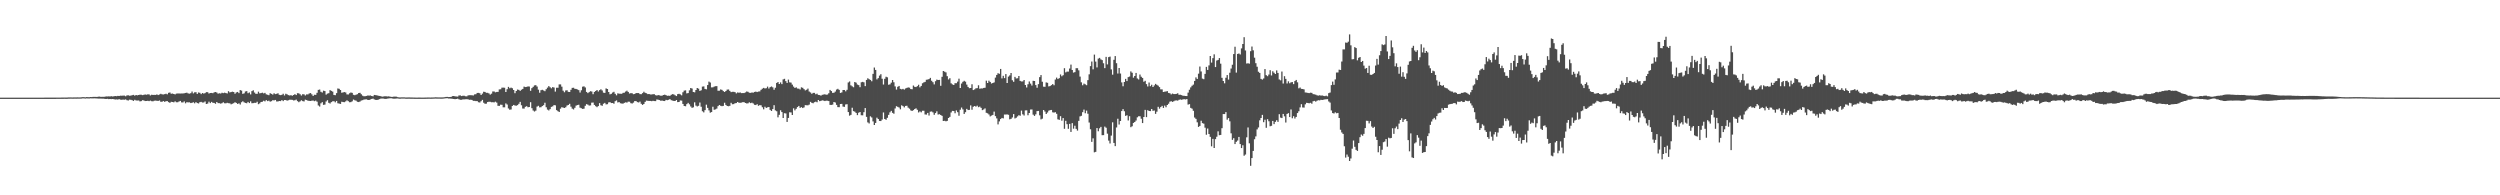 <?xml version="1.0" encoding="UTF-8"?>
<svg xmlns="http://www.w3.org/2000/svg" width="1920" height="150">
  <path d="M0 74.993h1v1.000H0zM1 74.991h1v1.000H1zM2 74.991h1v1.000H2zM3 74.991h1v1.000H3zM4 74.991h1v1.000H4zM5 74.989h1v1.000H5zM6 74.986h1v1.000H6zM7 74.986h1v1.000H7zM8 74.986h1v1.000H8zM9 74.986h1v1.000H9zM10 74.984h1v1.000H10zM11 74.986h1v1.000H11zM12 74.986h1v1.000H12zM13 74.984h1v1.000H13zM14 74.989h1v1.000H14zM15 74.986h1v1.000H15zM16 74.984h1v1.000H16zM17 74.989h1v1.000H17zM18 74.986h1v1.000H18zM19 74.984h1v1.000H19zM20 74.986h1v1.000H20zM21 74.984h1v1.000H21zM22 74.986h1v1.000H22zM23 74.986h1v1.000H23zM24 74.986h1v1.000H24zM25 74.989h1v1.000H25zM26 74.986h1v1.000H26zM27 74.986h1v1.000H27zM28 74.989h1v1.000H28zM29 74.989h1v1.000H29zM30 74.989h1v1.000H30zM31 74.986h1v1.000H31zM32 74.986h1v1.000H32zM33 74.984h1v1.000H33zM34 74.982h1v1.000H34zM35 74.977h1v1.000H35zM36 74.982h1v1.000H36zM37 74.963h1v1.000H37zM38 74.979h1v1.000H38zM39 74.966h1v1.000H39zM40 74.961h1v1.000H40zM41 74.968h1v1.000H41zM42 74.961h1v1.000H42zM43 74.943h1v1.000H43zM44 74.943h1v1.000H44zM45 74.943h1v1.000H45zM46 74.936h1v1.000H46zM47 74.929h1v1.000H47zM48 74.911h1v1.000H48zM49 74.895h1v1.000H49zM50 74.906h1v1.000H50zM51 74.908h1v1.000H51zM52 74.826h1v1.000H52zM53 74.810h1v1.000H53zM54 74.799h1v1.000H54zM55 74.840h1v1.000H55zM56 74.810h1v1.000H56zM57 74.783h1v1.000H57zM58 74.808h1v1.000H58zM59 74.760h1v1.000H59zM60 74.792h1v1.000H60zM61 74.794h1v1.000H61zM62 74.709h1v1.000H62zM63 74.586h1v1.000H63zM64 74.586h1v1.000H64zM65 74.739h1v1.000H65zM66 74.549h1v1.000H66zM67 74.604h1v1.000H67zM68 74.664h1v1.000H68zM69 74.508h1v1.000H69zM70 74.551h1v1.000H70zM71 74.407h1v1.149H71zM72 74.407h1v1.128H72zM73 74.396h1v1.181H73zM74 74.458h1v1.176H74zM75 74.222h1v1.495H75zM76 74.176h1v1.543H76zM77 74.393h1v1.341H77zM78 74.361h1v1.394H78zM79 74.368h1v1.401H79zM80 74.268h1v1.680H80zM81 74.016h1v1.991H81zM82 74.071h1v1.799H82zM83 73.965h1v2.186H83zM84 74.094h1v1.952H84zM85 73.858h1v2.277H85zM86 74.062h1v1.978H86zM87 73.924h1v2.266H87zM88 73.705h1v2.721H88zM89 73.856h1v2.493H89zM90 73.631h1v2.840H90zM91 73.753h1v2.406H91zM92 73.496h1v3.062H92zM93 73.499h1v3.133H93zM94 73.402h1v3.078H94zM95 73.439h1v3.149H95zM96 73.917h1v2.417H96zM97 73.260h1v3.687H97zM98 73.171h1v4.047H98zM99 73.508h1v3.046H99zM100 73.398h1v3.248H100zM101 73.114h1v3.847H101zM102 72.849h1v4.658H102zM103 73.453h1v3.177H103zM104 72.970h1v4.182H104zM105 73.199h1v4.026H105zM106 72.965h1v4.186H106zM107 72.695h1v5.177H107zM108 72.741h1v4.930H108zM109 73.075h1v3.884H109zM110 72.791h1v4.342H110zM111 72.537h1v5.067H111zM112 72.732h1v4.845H112zM113 72.437h1v4.960H113zM114 72.475h1v5.196H114zM115 73.293h1v3.962H115zM116 72.736h1v4.964H116zM117 72.901h1v4.907H117zM118 72.874h1v4.468H118zM119 72.922h1v4.342H119zM120 72.510h1v4.907H120zM121 73.013h1v4.514H121zM122 72.569h1v4.568H122zM123 72.050h1v6.107H123zM124 72.434h1v5.701H124zM125 72.567h1v5.067H125zM126 72.313h1v5.912H126zM127 71.963h1v5.745H127zM128 72.427h1v5.230H128zM129 71.258h1v7.187H129zM130 71.006h1v7.993H130zM131 71.997h1v6.161H131zM132 71.830h1v6.521H132zM133 72.180h1v6.386H133zM134 72.521h1v5.283H134zM135 71.862h1v6.667H135zM136 71.757h1v6.798H136zM137 71.786h1v6.216H137zM138 71.816h1v5.690H138zM139 71.757h1v6.871H139zM140 71.766h1v6.933H140zM141 71.626h1v6.264H141zM142 71.365h1v8.002H142zM143 71.148h1v7.324H143zM144 71.736h1v6.928H144zM145 71.912h1v6.672H145zM146 71.594h1v7.571H146zM147 70.276h1v8.663H147zM148 71.722h1v6.823H148zM149 70.933h1v8.443H149zM150 70.798h1v7.665H150zM151 72.137h1v7.024H151zM152 71.022h1v8.443H152zM153 71.272h1v7.235H153zM154 72.283h1v5.935H154zM155 71.413h1v7.322H155zM156 71.892h1v6.802H156zM157 71.542h1v6.390H157zM158 70.777h1v9.096H158zM159 70.800h1v8.787H159zM160 71.830h1v6.258H160zM161 71.443h1v7.777H161zM162 71.354h1v6.855H162zM163 71.569h1v7.402H163zM164 70.928h1v8.148H164zM165 70.649h1v9.068H165zM166 71.059h1v7.258H166zM167 71.942h1v7.267H167zM168 71.617h1v7.642H168zM169 71.809h1v7.791H169zM170 71.212h1v8.025H170zM171 71.537h1v7.001H171zM172 71.157h1v8.146H172zM173 71.491h1v7.851H173zM174 71.784h1v7.187H174zM175 70.052h1v9.229H175zM176 70.956h1v8.416H176zM177 70.722h1v9.384H177zM178 70.406h1v9.251H178zM179 70.656h1v8.590H179zM180 71.974h1v6.516H180zM181 70.974h1v8.077H181zM182 70.624h1v9.219H182zM183 71.544h1v7.803H183zM184 69.184h1v11.108H184zM185 69.571h1v8.993H185zM186 72.068h1v5.724H186zM187 71.700h1v6.889H187zM188 70.230h1v8.803H188zM189 69.978h1v9.311H189zM190 71.576h1v6.697H190zM191 71.036h1v8.123H191zM192 72.505h1v5.324H192zM193 69.978h1v9.345H193zM194 69.333h1v9.885H194zM195 71.066h1v7.876H195zM196 72.025h1v6.969H196zM197 72.054h1v6.065H197zM198 70.418h1v9.618H198zM199 71.681h1v7.748H199zM200 71.484h1v6.828H200zM201 71.159h1v6.992H201zM202 71.725h1v5.649H202zM203 71.320h1v6.541H203zM204 72.448h1v4.429H204zM205 72.780h1v4.905H205zM206 73.093h1v4.232H206zM207 71.571h1v6.532H207zM208 72.089h1v5.626H208zM209 72.656h1v4.296H209zM210 71.619h1v5.475H210zM211 72.285h1v4.459H211zM212 72.027h1v5.912H212zM213 71.615h1v6.335H213zM214 72.821h1v4.768H214zM215 73.071h1v4.617H215zM216 72.791h1v4.081H216zM217 71.992h1v5.679H217zM218 73.304h1v3.479H218zM219 72.011h1v4.836H219zM220 72.455h1v4.857H220zM221 73.082h1v3.907H221zM222 73.311h1v3.282H222zM223 73.123h1v3.474H223zM224 73.517h1v3.188H224zM225 72.935h1v4.198H225zM226 72.283h1v4.697H226zM227 72.995h1v3.479H227zM228 71.562h1v6.132H228zM229 71.663h1v6.850H229zM230 72.414h1v5.434H230zM231 73.386h1v3.630H231zM232 72.354h1v5.294H232zM233 72.453h1v5.491H233zM234 73.322h1v3.243H234zM235 72.496h1v4.349H235zM236 72.478h1v4.861H236zM237 71.759h1v5.715H237zM238 71.461h1v6.118H238zM239 72.430h1v4.898H239zM240 73.691h1v3.502H240zM241 72.750h1v4.955H241zM242 72.844h1v4.424H242zM243 71.274h1v6.809H243zM244 68.994h1v11.982H244zM245 68.742h1v13.049H245zM246 70.521h1v8.814H246zM247 71.052h1v7.368H247zM248 69.621h1v10.895H248zM249 69.937h1v10.382H249zM250 72.663h1v5.253H250zM251 71.873h1v5.090H251zM252 71.555h1v7.377H252zM253 69.237h1v10.297H253zM254 69.809h1v8.611H254zM255 70.374h1v7.429H255zM256 72.899h1v4.816H256zM257 73.100h1v5.516H257zM258 71.546h1v5.976H258zM259 67.925h1v11.366H259zM260 68.184h1v11.366H260zM261 69.120h1v10.723H261zM262 71.212h1v6.942H262zM263 70.974h1v7.393H263zM264 70.729h1v7.780H264zM265 71.036h1v6.855H265zM266 72.519h1v4.541H266zM267 72.562h1v5.170H267zM268 71.635h1v6.889H268zM269 71.033h1v7.418H269zM270 71.304h1v6.505H270zM271 72.819h1v3.616H271zM272 73.128h1v3.868H272zM273 72.686h1v4.639H273zM274 72.366h1v5.827H274zM275 71.448h1v6.928H275zM276 71.262h1v6.699H276zM277 72.388h1v4.802H277zM278 73.473h1v3.470H278zM279 73.929h1v2.543H279zM280 73.865h1v2.483H280zM281 73.693h1v2.589H281zM282 73.329h1v3.413H282zM283 73.416h1v3.369H283zM284 73.318h1v3.062H284zM285 73.753h1v2.234H285zM286 73.965h1v1.772H286zM287 72.915h1v3.486H287zM288 73.061h1v3.635H288zM289 73.212h1v3.603H289zM290 73.515h1v3.019H290zM291 73.672h1v2.483H291zM292 73.888h1v1.829H292zM293 74.220h1v1.440H293zM294 74.082h1v1.637H294zM295 73.949h1v1.966H295zM296 73.947h1v2.035H296zM297 74.075h1v1.650H297zM298 73.977h1v1.620H298zM299 74.169h1v1.323H299zM300 74.412h1v1.060H300zM301 74.382h1v1.291H301zM302 74.201h1v1.620H302zM303 74.187h1v1.609H303zM304 74.247h1v1.412H304zM305 74.604h1v1.000H305zM306 74.812h1v1.000H306zM307 74.812h1v1.000H307zM308 74.748h1v1.000H308zM309 74.748h1v1.000H309zM310 74.741h1v1.000H310zM311 74.851h1v1.000H311zM312 74.870h1v1.000H312zM313 74.815h1v1.000H313zM314 74.817h1v1.000H314zM315 74.858h1v1.000H315zM316 74.874h1v1.000H316zM317 74.886h1v1.000H317zM318 74.906h1v1.000H318zM319 74.950h1v1.000H319zM320 74.940h1v1.000H320zM321 74.915h1v1.000H321zM322 74.927h1v1.000H322zM323 74.943h1v1.000H323zM324 74.934h1v1.000H324zM325 74.940h1v1.000H325zM326 74.918h1v1.000H326zM327 74.886h1v1.000H327zM328 74.876h1v1.000H328zM329 74.847h1v1.000H329zM330 74.888h1v1.000H330zM331 74.856h1v1.000H331zM332 74.837h1v1.000H332zM333 74.794h1v1.000H333zM334 74.712h1v1.000H334zM335 74.773h1v1.000H335zM336 74.792h1v1.000H336zM337 74.778h1v1.000H337zM338 74.815h1v1.000H338zM339 74.821h1v1.000H339zM340 74.741h1v1.000H340zM341 74.632h1v1.000H341zM342 74.448h1v1.014H342zM343 74.419h1v1.000H343zM344 74.567h1v1.087H344zM345 74.499h1v1.172H345zM346 74.400h1v1.382H346zM347 73.849h1v2.042H347zM348 73.750h1v2.284H348zM349 73.986h1v2.184H349zM350 74.071h1v1.973H350zM351 74.181h1v1.620H351zM352 73.329h1v2.966H352zM353 73.256h1v3.365H353zM354 73.769h1v2.884H354zM355 73.517h1v2.797H355zM356 73.547h1v2.804H356zM357 73.936h1v2.312H357zM358 73.988h1v2.190H358zM359 73.274h1v3.026H359zM360 73.121h1v3.550H360zM361 73.128h1v3.454H361zM362 73.162h1v3.568H362zM363 73.306h1v4.156H363zM364 72.475h1v4.999H364zM365 72.334h1v5.328H365zM366 71.393h1v6.251H366zM367 71.345h1v7.198H367zM368 71.633h1v7.125H368zM369 72.938h1v4.781H369zM370 71.883h1v4.832H370zM371 70.445h1v8.437H371zM372 70.601h1v9.105H372zM373 71.274h1v8.350H373zM374 71.269h1v7.134H374zM375 71.706h1v6.418H375zM376 72.631h1v5.544H376zM377 71.922h1v6.622H377zM378 70.223h1v8.269H378zM379 70.221h1v8.409H379zM380 70.933h1v7.164H380zM381 70.615h1v8.185H381zM382 70.560h1v10.716H382zM383 68.655h1v12.641H383zM384 68.580h1v11.808H384zM385 67.344h1v13.122H385zM386 67.278h1v15.159H386zM387 67.392h1v15.054H387zM388 70.672h1v8.718H388zM389 68.513h1v11.781H389zM390 66.730h1v16.557H390zM391 67.765h1v16.530H391zM392 67.266h1v16.811H392zM393 67.802h1v13.545H393zM394 69.131h1v11.437H394zM395 71.555h1v9.503H395zM396 69.887h1v11.330H396zM397 68.770h1v11.954H397zM398 69.019h1v10.721H398zM399 69.795h1v8.443H399zM400 68.921h1v11.922H400zM401 68.303h1v15.058H401zM402 66.499h1v16.894H402zM403 66.847h1v15.184H403zM404 66.730h1v14.841H404zM405 66.341h1v16.051H405zM406 66.440h1v15.759H406zM407 69.731h1v8.775H407zM408 67.678h1v15.443H408zM409 66.676h1v18.230H409zM410 65.586h1v20.048H410zM411 65.392h1v19.601H411zM412 66.451h1v15.420H412zM413 68.861h1v12.417H413zM414 71.210h1v11.293H414zM415 69.296h1v13.058H415zM416 68.974h1v12.488H416zM417 69.456h1v11.353H417zM418 70.038h1v8.839H418zM419 68.520h1v13.840H419zM420 67.268h1v16.917H420zM421 66.113h1v18.736H421zM422 67.039h1v16.763H422zM423 67.834h1v14.218H423zM424 66.886h1v14.783H424zM425 67.218h1v13.472H425zM426 70.367h1v10.515H426zM427 67.392h1v17.168H427zM428 67.371h1v18.020H428zM429 64.810h1v21.215H429zM430 64.812h1v18.638H430zM431 66.536h1v15.818H431zM432 69.624h1v13.023H432zM433 70.866h1v12.083H433zM434 69.486h1v12.879H434zM435 69.319h1v11.730H435zM436 70.562h1v10.023H436zM437 70.638h1v9.096H437zM438 68.955h1v12.984H438zM439 67.486h1v15.994H439zM440 67.387h1v16.658H440zM441 68.216h1v14.568H441zM442 68.298h1v12.811H442zM443 68.701h1v11.989H443zM444 69.205h1v11.256H444zM445 71.056h1v11.613H445zM446 69.335h1v13.797H446zM447 66.575h1v17.065H447zM448 66.296h1v17.143H448zM449 67.161h1v14.113H449zM450 70.617h1v9.380H450zM451 71.546h1v8.839H451zM452 70.734h1v10.371H452zM453 70.020h1v10.918H453zM454 70.299h1v8.546H454zM455 72.363h1v6.400H455zM456 70.624h1v9.988H456zM457 69.896h1v11.662H457zM458 69.102h1v13.220H458zM459 70.280h1v11.183H459zM460 69.209h1v9.972H460zM461 68.534h1v12.323H461zM462 69.477h1v11.771H462zM463 71.182h1v8.498H463zM464 71.349h1v7.674H464zM465 67.896h1v12.263H465zM466 68.337h1v11.691H466zM467 70.647h1v8.002H467zM468 72.466h1v5.960H468zM469 72.029h1v7.134H469zM470 71.082h1v7.997H470zM471 70.514h1v9.144H471zM472 72.047h1v5.653H472zM473 73.190h1v3.891H473zM474 71.656h1v7.015H474zM475 71.956h1v6.413H475zM476 72.006h1v7.292H476zM477 72.047h1v7.480H477zM478 71.301h1v8.295H478zM479 71.171h1v7.805H479zM480 70.324h1v8.260H480zM481 69.630h1v9.185H481zM482 70.599h1v7.496H482zM483 71.839h1v6.303H483zM484 71.523h1v7.716H484zM485 71.638h1v7.853H485zM486 72.338h1v6.464H486zM487 72.157h1v5.486H487zM488 71.461h1v6.184H488zM489 71.455h1v7.006H489zM490 71.457h1v7.260H490zM491 72.281h1v5.768H491zM492 72.368h1v7.363H492zM493 71.548h1v9.023H493zM494 70.448h1v9.423H494zM495 71.253h1v6.983H495zM496 71.645h1v5.630H496zM497 72.288h1v5.143H497zM498 72.215h1v5.294H498zM499 72.530h1v5.001H499zM500 72.537h1v5.180H500zM501 72.359h1v5.065H501zM502 72.352h1v5.273H502zM503 73.091h1v4.582H503zM504 73.375h1v3.001H504zM505 72.986h1v3.600H505zM506 73.228h1v3.609H506zM507 73.547h1v3.843H507zM508 73.464h1v3.724H508zM509 72.956h1v4.580H509zM510 72.702h1v4.893H510zM511 73.043h1v3.664H511zM512 73.551h1v3.410H512zM513 73.471h1v3.193H513zM514 73.604h1v2.490H514zM515 72.787h1v4.177H515zM516 72.269h1v4.969H516zM517 72.482h1v5.054H517zM518 73.171h1v4.406H518zM519 73.766h1v3.049H519zM520 72.272h1v6.189H520zM521 72.027h1v6.285H521zM522 72.514h1v4.662H522zM523 73.196h1v4.072H523zM524 70.878h1v8.926H524zM525 69.578h1v11.851H525zM526 69.372h1v12.236H526zM527 71.754h1v8.235H527zM528 71.471h1v7.549H528zM529 69.381h1v10.767H529zM530 67.561h1v14.200H530zM531 67.973h1v14.864H531zM532 70.667h1v11.783H532zM533 70.901h1v7.668H533zM534 69.136h1v11.989H534zM535 67.582h1v14.188H535zM536 68.106h1v13.154H536zM537 69.855h1v8.874H537zM538 69.301h1v12.648H538zM539 66.495h1v18.940H539zM540 66.378h1v19.952H540zM541 68.278h1v16.308H541zM542 68.607h1v11.774H542zM543 65.337h1v17.496H543zM544 62.654h1v22.135H544zM545 63.359h1v23.158H545zM546 67.122h1v18.933H546zM547 67.088h1v14.884H547zM548 66.525h1v17.782H548zM549 66.193h1v17.814H549zM550 66.133h1v17.281H550zM551 69.685h1v11.817H551zM552 69.608h1v11.055H552zM553 68.667h1v12.563H553zM554 69.038h1v12.511H554zM555 70.010h1v11.291H555zM556 70.631h1v8.290H556zM557 69.898h1v10.707H557zM558 68.800h1v12.591H558zM559 68.690h1v12.946H559zM560 69.798h1v11.506H560zM561 70.754h1v8.210H561zM562 70.500h1v9.576H562zM563 70.502h1v9.448H563zM564 70.747h1v8.567H564zM565 71.745h1v7.391H565zM566 71.031h1v7.288H566zM567 71.219h1v7.693H567zM568 71.027h1v7.922H568zM569 71.521h1v7.260H569zM570 71.478h1v6.981H570zM571 71.482h1v7.004H571zM572 70.974h1v8.150H572zM573 70.251h1v9.187H573zM574 70.512h1v8.858H574zM575 71.203h1v7.404H575zM576 71.301h1v7.912H576zM577 70.995h1v7.878H577zM578 71.146h1v8.320H578zM579 70.615h1v9.865H579zM580 70.345h1v10.323H580zM581 70.686h1v9.318H581zM582 70.301h1v10.950H582zM583 70.177h1v10.590H583zM584 68.974h1v11.916H584zM585 68.102h1v14.266H585zM586 67.488h1v16.466H586zM587 67.966h1v14.019H587zM588 67.744h1v15.161H588zM589 66.486h1v15.928H589zM590 68.015h1v14.136H590zM591 66.911h1v17.484H591zM592 66.410h1v18.842H592zM593 67.060h1v16.692H593zM594 68.937h1v11.881H594zM595 67.397h1v17.402H595zM596 63.680h1v21.796H596zM597 62.972h1v27.136H597zM598 64.510h1v23.680H598zM599 63.302h1v21.394H599zM600 64.590h1v21.487H600zM601 60.979h1v29.649H601zM602 60.496h1v26.431H602zM603 62.292h1v24.838H603zM604 63.682h1v29.956H604zM605 61.150h1v29.427H605zM606 63.229h1v22.977H606zM607 63.425h1v22.968H607zM608 64.996h1v23.312H608zM609 66.497h1v16.711H609zM610 67.554h1v17.221H610zM611 67.088h1v16.457H611zM612 67.978h1v14.248H612zM613 68.099h1v13.266H613zM614 68.701h1v14.161H614zM615 67.072h1v15.193H615zM616 67.431h1v15.541H616zM617 68.429h1v14.056H617zM618 69.420h1v11.298H618zM619 68.914h1v11.943H619zM620 68.051h1v12.836H620zM621 70.317h1v10.027H621zM622 71.020h1v7.217H622zM623 72.052h1v6.956H623zM624 71.324h1v8.009H624zM625 71.342h1v7.171H625zM626 72.393h1v5.690H626zM627 71.958h1v6.596H627zM628 72.906h1v3.916H628zM629 73.011h1v4.694H629zM630 73.450h1v4.017H630zM631 72.787h1v4.246H631zM632 72.590h1v4.651H632zM633 72.416h1v5.202H633zM634 72.764h1v4.541H634zM635 72.576h1v4.786H635zM636 71.629h1v5.992H636zM637 69.054h1v11.460H637zM638 69.946h1v10.638H638zM639 71.304h1v9.032H639zM640 71.237h1v7.077H640zM641 70.374h1v8.372H641zM642 68.774h1v11.767H642zM643 68.195h1v14.099H643zM644 69.033h1v13.321H644zM645 71.386h1v8.469H645zM646 70.979h1v8.810H646zM647 69.129h1v12.719H647zM648 69.113h1v12.962H648zM649 70.148h1v10.096H649zM650 68.990h1v11.032H650zM651 63.357h1v22.726H651zM652 62.588h1v26.241H652zM653 65.529h1v22.703H653zM654 66.321h1v16.411H654zM655 67.021h1v18.349H655zM656 63.000h1v22.762H656zM657 63.476h1v23.243H657zM658 64.902h1v23.495H658zM659 65.405h1v21.172H659zM660 66.946h1v19.091H660zM661 63.176h1v25.323H661zM662 62.849h1v25.740H662zM663 63.226h1v22.959H663zM664 66.126h1v16.862H664zM665 61.370h1v28.361H665zM666 60.104h1v33.904H666zM667 60.802h1v34.044H667zM668 61.391h1v27.974H668zM669 62.421h1v27.816H669zM670 56.710h1v36.518H670zM671 51.890h1v44.122H671zM672 53.728h1v40.665H672zM673 60.997h1v29.359H673zM674 60.031h1v31.339H674zM675 58.083h1v34.806H675zM676 57.001h1v35.983H676zM677 60.468h1v31.327H677zM678 64.920h1v21.476H678zM679 60.503h1v30.867H679zM680 58.949h1v33.080H680zM681 59.367h1v31.087H681zM682 65.055h1v23.142H682zM683 64.746h1v21.535H683zM684 63.469h1v21.687H684zM685 61.420h1v25.237H685zM686 63.197h1v24.147H686zM687 66.335h1v16.972H687zM688 68.811h1v12.767H688zM689 66.650h1v15.431H689zM690 65.980h1v16.580H690zM691 68.250h1v15.706H691zM692 68.600h1v12.305H692zM693 68.227h1v13.287H693zM694 68.825h1v13.641H694zM695 67.921h1v13.433H695zM696 67.493h1v13.717H696zM697 67.131h1v15.539H697zM698 67.351h1v16.097H698zM699 68.422h1v16.383H699zM700 68.548h1v16.676H700zM701 65.694h1v18.908H701zM702 66.650h1v17.100H702zM703 66.868h1v16.349H703zM704 66.140h1v18.164H704zM705 65.096h1v21.275H705zM706 67.056h1v18.514H706zM707 66.007h1v20.288H707zM708 63.970h1v21.066H708zM709 63.300h1v21.769H709zM710 62.890h1v25.010H710zM711 61.226h1v26.786H711zM712 61.068h1v25.690H712zM713 60.711h1v28.008H713zM714 59.782h1v25.983H714zM715 62.011h1v23.616H715zM716 63.114h1v23.225H716zM717 64.824h1v23.321H717zM718 62.350h1v24.500H718zM719 61.137h1v24.360H719zM720 61.436h1v26.548H720zM721 61.322h1v26.383H721zM722 65.916h1v22.382H722zM723 58.976h1v30.027H723zM724 54.527h1v38.420H724zM725 55.042h1v37.747H725zM726 55.616h1v37.562H726zM727 58.527h1v34.286H727zM728 61.050h1v29.574H728zM729 60.063h1v29.693H729zM730 64.000h1v22.385H730zM731 64.824h1v20.338H731zM732 65.286h1v20.023H732zM733 63.876h1v23.119H733zM734 63.922h1v20.865H734zM735 62.691h1v23.456H735zM736 60.429h1v28.471H736zM737 67.605h1v16.679H737zM738 64.153h1v18.459H738zM739 62.803h1v21.222H739zM740 62.070h1v25.410H740zM741 62.746h1v23.412H741zM742 64.991h1v18.613H742zM743 66.763h1v17.786H743zM744 67.719h1v16.683H744zM745 67.573h1v13.358H745zM746 64.696h1v19.585H746zM747 69.164h1v12.801H747zM748 68.658h1v12.742H748zM749 67.863h1v14.069H749zM750 67.699h1v13.440H750zM751 65.492h1v16.818H751zM752 68.131h1v13.747H752zM753 67.900h1v14.939H753zM754 67.950h1v16.640H754zM755 67.516h1v16.560H755zM756 67.365h1v15.884H756zM757 61.963h1v24.664H757zM758 63.746h1v23.300H758zM759 61.942h1v25.944H759zM760 62.915h1v26.470H760zM761 64.146h1v24.612H761zM762 63.746h1v24.520H762zM763 63.286h1v22.442H763zM764 59.605h1v29.565H764zM765 57.525h1v33.387H765zM766 56.211h1v39.345H766zM767 56.662h1v36.575H767zM768 52.931h1v38.503H768zM769 60.198h1v30.350H769zM770 58.216h1v32.737H770zM771 60.004h1v27.949H771zM772 56.879h1v31.078H772zM773 63.748h1v24.097H773zM774 58.827h1v29.320H774zM775 57.882h1v33.790H775zM776 56.046h1v35.250H776zM777 61.649h1v28.569H777zM778 62.821h1v24.779H778zM779 59.049h1v31.956H779zM780 60.242h1v30.160H780zM781 60.123h1v29.285H781zM782 58.347h1v30.109H782zM783 62.109h1v26.756H783zM784 62.567h1v22.373H784zM785 62.537h1v25.269H785zM786 61.423h1v27.319H786zM787 65.291h1v19.503H787zM788 67.152h1v17.560H788zM789 64.696h1v23.820H789zM790 62.556h1v24.239H790zM791 64.208h1v19.917H791zM792 65.696h1v18.379H792zM793 62.064h1v25.999H793zM794 62.185h1v26.859H794zM795 65.332h1v22.485H795zM796 67.385h1v17.976H796zM797 64.600h1v20.620H797zM798 59.251h1v29.327H798zM799 57.674h1v34.014H799zM800 62.780h1v28.349H800zM801 66.559h1v17.940H801zM802 66.673h1v19.004H802zM803 63.281h1v24.271H803zM804 63.579h1v22.870H804zM805 66.346h1v18.624H805zM806 66.078h1v18.514H806zM807 65.376h1v19.045H807zM808 64.563h1v21.732H808zM809 65.465h1v21.002H809zM810 61.066h1v25.108H810zM811 59.619h1v27.805H811zM812 60.738h1v30.922H812zM813 59.995h1v32.062H813zM814 57.177h1v32.041H814zM815 58.585h1v34.110H815zM816 57.758h1v32.925H816zM817 52.370h1v46.545H817zM818 55.621h1v37.138H818zM819 55.000h1v40.366H819zM820 54.993h1v43.909H820zM821 52.620h1v42.508H821zM822 49.615h1v51.714H822zM823 53.762h1v40.812H823zM824 55.762h1v43.048H824zM825 55.389h1v41.155H825zM826 52.366h1v46.614H826zM827 52.352h1v47.948H827zM828 54.005h1v38.802H828zM829 58.816h1v30.563H829zM830 63.222h1v25.729H830zM831 65.497h1v20.684H831zM832 64.217h1v19.972H832zM833 64.744h1v22.261H833zM834 65.428h1v19.537H834zM835 61.565h1v25.781H835zM836 57.065h1v37.031H836zM837 50.791h1v48.475H837zM838 47.232h1v61.743H838zM839 53.249h1v53.011H839zM840 41.959h1v75.046H840zM841 47.292h1v69.367H841zM842 51.768h1v46.612H842zM843 44.989h1v55.829H843zM844 44.451h1v54.094H844zM845 45.607h1v51.810H845zM846 46.179h1v57.644H846zM847 48.608h1v55.195H847zM848 52.302h1v44.948H848zM849 43.682h1v54.414H849zM850 49.436h1v53.231H850zM851 43.893h1v64.078H851zM852 43.490h1v66.698H852zM853 53.300h1v50.853H853zM854 57.349h1v36.610H854zM855 45.916h1v63.869H855zM856 43.078h1v69.154H856zM857 48.514h1v49.370H857zM858 56.454h1v34.717H858zM859 52.229h1v43.417H859zM860 56.481h1v36.445H860zM861 63.304h1v22.014H861zM862 66.268h1v17.562H862zM863 62.954h1v22.474H863zM864 60.560h1v28.448H864zM865 62.249h1v26.292H865zM866 59.235h1v33.289H866zM867 58.765h1v30.469H867zM868 54.849h1v42.817H868zM869 55.868h1v41.084H869zM870 59.658h1v34.751H870zM871 58.356h1v35.353H871zM872 56.021h1v36.550H872zM873 60.262h1v29.844H873zM874 61.013h1v28.271H874zM875 57.246h1v32.059H875zM876 58.923h1v32.286H876zM877 59.841h1v34.685H877zM878 62.766h1v27.097H878zM879 62.052h1v22.323H879zM880 64.604h1v25.340H880zM881 66.422h1v18.221H881zM882 63.391h1v21.877H882zM883 66.186h1v19.162H883zM884 65.078h1v18.613H884zM885 66.824h1v18.251H885zM886 65.584h1v19.283H886zM887 64.417h1v23.012H887zM888 65.108h1v20.634H888zM889 65.792h1v16.239H889zM890 66.941h1v16.525H890zM891 68.610h1v13.621H891zM892 68.633h1v12.669H892zM893 70.670h1v12.199H893zM894 70.383h1v10.728H894zM895 70.264h1v12.131H895zM896 69.981h1v10.682H896zM897 71.354h1v8.306H897zM898 71.619h1v6.438H898zM899 72.510h1v5.200H899zM900 71.853h1v6.416H900zM901 72.260h1v5.532H901zM902 72.267h1v4.946H902zM903 72.105h1v5.008H903zM904 71.640h1v5.649H904zM905 72.826h1v3.802H905zM906 72.771h1v3.619H906zM907 73.064h1v3.575H907zM908 73.537h1v2.804H908zM909 73.576h1v2.596H909zM910 73.716h1v2.648H910zM911 73.764h1v2.341H911zM912 71.109h1v9.245H912zM913 68.919h1v11.071H913zM914 67.133h1v15.685H914zM915 65.822h1v17.612H915zM916 64.964h1v20.151H916zM917 62.132h1v28.116H917zM918 59.422h1v31.870H918zM919 60.624h1v33.341H919zM920 56.577h1v40.929H920zM921 51.073h1v45.637H921zM922 54.879h1v37.866H922zM923 60.352h1v34.197H923zM924 60.812h1v34.163H924zM925 56.712h1v41.327H925zM926 51.359h1v52.130H926zM927 53.707h1v44.989H927zM928 50.226h1v52.709H928zM929 43.011h1v62.086H929zM930 48.058h1v64.314H930zM931 44.632h1v62.002H931zM932 41.721h1v71.954H932zM933 51.494h1v55.344H933zM934 46.490h1v58.502H934zM935 46.012h1v54.842H935zM936 44.588h1v59.267H936zM937 48.903h1v54.749H937zM938 59.761h1v38.679H938zM939 62.226h1v25.392H939zM940 64.021h1v23.584H940zM941 59.683h1v26.452H941zM942 57.674h1v34.248H942zM943 61.137h1v29.562H943zM944 55.879h1v37.287H944zM945 52.608h1v49.768H945zM946 49.699h1v57.733H946zM947 41.535h1v64.600H947zM948 35.877h1v74.787H948zM949 55.765h1v53.135H949zM950 41.398h1v66.520H950zM951 41.052h1v64.128H951zM952 41.835h1v68.806H952zM953 37.166h1v76.536H953zM954 33.806h1v77.781H954zM955 28.571h1v91.042H955zM956 38.761h1v79.914H956zM957 48.795h1v56.687H957zM958 48.610h1v49.281H958zM959 48.905h1v61.166H959zM960 39.340h1v87.978H960zM961 35.760h1v85.652H961zM962 38.667h1v77.238H962zM963 44.305h1v62.668H963zM964 48.550h1v56.193H964zM965 51.270h1v48.093H965zM966 55.074h1v42.796H966zM967 56.014h1v36.404H967zM968 60.562h1v30.070H968zM969 61.155h1v27.065H969zM970 60.251h1v33.618H970zM971 53.066h1v38.914H971zM972 57.751h1v40.402H972zM973 58.532h1v33.014H973zM974 57.259h1v35.893H974zM975 53.931h1v43.041H975zM976 57.946h1v38.676H976zM977 54.755h1v38.120H977zM978 55.854h1v39.464H978zM979 56.841h1v36.761H979zM980 54.076h1v38.235H980zM981 55.991h1v37.626H981zM982 61.031h1v26.667H982zM983 61.691h1v28.610H983zM984 54.943h1v35.738H984zM985 64.128h1v23.355H985zM986 58.516h1v30.844H986zM987 60.578h1v33.501H987zM988 64.110h1v23.367H988zM989 62.460h1v24.442H989zM990 63.936h1v25.994H990zM991 63.254h1v20.817H991zM992 63.004h1v27.846H992zM993 64.613h1v24.653H993zM994 62.254h1v28.793H994zM995 61.411h1v28.379H995zM996 63.247h1v23.602H996zM997 67.829h1v17.631H997zM998 67.207h1v15.255H998zM999 68.266h1v11.751H999zM1000 68.330h1v14.202H1000zM1001 68.655h1v13.996H1001zM1002 71.006h1v9.132H1002zM1003 71.136h1v7.805H1003zM1004 71.363h1v7.766H1004zM1005 71.548h1v7.768H1005zM1006 71.155h1v7.814H1006zM1007 71.342h1v8.334H1007zM1008 72.285h1v5.470H1008zM1009 72.464h1v5.024H1009zM1010 72.723h1v5.338H1010zM1011 73.224h1v4.163H1011zM1012 73.412h1v3.539H1012zM1013 73.171h1v3.944H1013zM1014 73.398h1v3.227H1014zM1015 73.325h1v3.472H1015zM1016 73.627h1v2.989H1016zM1017 73.810h1v2.504H1017zM1018 73.489h1v2.744H1018zM1019 73.963h1v2.186H1019zM1020 71.505h1v6.445H1020zM1021 71.040h1v7.780H1021zM1022 65.401h1v19.434H1022zM1023 62.652h1v24.191H1023zM1024 65.140h1v22.071H1024zM1025 60.992h1v25.278H1025zM1026 55.721h1v31.249H1026zM1027 55.664h1v31.084H1027zM1028 53.501h1v37.104H1028zM1029 53.776h1v45.863H1029zM1030 47.282h1v54.446H1030zM1031 37.946h1v64.938H1031zM1032 37.949h1v74.382H1032zM1033 32.661h1v88.394H1033zM1034 32.851h1v85.851H1034zM1035 31.995h1v88.369H1035zM1036 26.438h1v97.202H1036zM1037 34.801h1v86.906H1037zM1038 45.570h1v68.600H1038zM1039 45.419h1v62.492H1039zM1040 36.223h1v76.499H1040zM1041 36.939h1v78.181H1041zM1042 46.321h1v69.573H1042zM1043 44.369h1v65.501H1043zM1044 43.794h1v61.576H1044zM1045 47.601h1v55.698H1045zM1046 46.797h1v57.431H1046zM1047 50.388h1v52.446H1047zM1048 52.728h1v45.616H1048zM1049 52.208h1v40.505H1049zM1050 56.026h1v36.786H1050zM1051 50.462h1v44.328H1051zM1052 57.388h1v35.637H1052zM1053 57.500h1v39.656H1053zM1054 56.854h1v41.430H1054zM1055 55.991h1v41.389H1055zM1056 50.331h1v54.682H1056zM1057 45.188h1v62.352H1057zM1058 49.592h1v67.360H1058zM1059 42.446h1v69.752H1059zM1060 39.198h1v79.811H1060zM1061 34.069h1v80.917H1061zM1062 34.639h1v74.570H1062zM1063 34.145h1v74.572H1063zM1064 27.644h1v79.163H1064zM1065 39.537h1v73.093H1065zM1066 45.351h1v60.365H1066zM1067 42.924h1v63.313H1067zM1068 31.064h1v74.874H1068zM1069 36.360h1v62.173H1069zM1070 40.842h1v61.963H1070zM1071 50.919h1v47.591H1071zM1072 48.615h1v48.566H1072zM1073 51.512h1v47.669H1073zM1074 56.653h1v38.294H1074zM1075 51.130h1v41.006H1075zM1076 58.880h1v31.959H1076zM1077 55.431h1v38.290H1077zM1078 58.981h1v32.890H1078zM1079 60.555h1v30.853H1079zM1080 56.364h1v36.653H1080zM1081 49.754h1v57.875H1081zM1082 47.186h1v69.061H1082zM1083 46.852h1v55.575H1083zM1084 36.733h1v84.146H1084zM1085 35.191h1v86.179H1085zM1086 38.752h1v71.365H1086zM1087 39.851h1v69.461H1087zM1088 38.567h1v65.218H1088zM1089 46.225h1v59.486H1089zM1090 43.998h1v67.973H1090zM1091 34.003h1v73.963H1091zM1092 40.244h1v77.211H1092zM1093 36.534h1v80.360H1093zM1094 40.656h1v76.064H1094zM1095 39.146h1v73.077H1095zM1096 40.256h1v64.311H1096zM1097 50.297h1v52.080H1097zM1098 52.451h1v43.433H1098zM1099 56.071h1v37.248H1099zM1100 54.250h1v37.354H1100zM1101 54.783h1v35.726H1101zM1102 57.525h1v34.289H1102zM1103 61.693h1v27.431H1103zM1104 65.806h1v21.334H1104zM1105 62.780h1v23.849H1105zM1106 65.289h1v21.208H1106zM1107 65.987h1v17.182H1107zM1108 65.446h1v19.022H1108zM1109 67.129h1v15.779H1109zM1110 67.619h1v15.303H1110zM1111 67.960h1v14.930H1111zM1112 68.852h1v11.545H1112zM1113 69.667h1v10.300H1113zM1114 70.267h1v9.558H1114zM1115 70.358h1v9.325H1115zM1116 71.201h1v7.949H1116zM1117 70.841h1v8.359H1117zM1118 71.322h1v8.855H1118zM1119 72.258h1v5.779H1119zM1120 72.153h1v6.084H1120zM1121 71.981h1v6.120H1121zM1122 71.336h1v6.347H1122zM1123 71.308h1v7.102H1123zM1124 70.885h1v7.448H1124zM1125 70.905h1v6.290H1125zM1126 71.313h1v6.187H1126zM1127 72.034h1v5.756H1127zM1128 72.750h1v4.685H1128zM1129 70.860h1v8.508H1129zM1130 69.079h1v11.932H1130zM1131 65.673h1v17.134H1131zM1132 64.755h1v21.430H1132zM1133 60.269h1v31.371H1133zM1134 61.478h1v33.035H1134zM1135 57.548h1v36.708H1135zM1136 54.110h1v45.708H1136zM1137 53.151h1v45.280H1137zM1138 52.650h1v42.842H1138zM1139 53.664h1v42.817H1139zM1140 49.352h1v50.686H1140zM1141 43.815h1v57.523H1141zM1142 47.227h1v58.017H1142zM1143 45.039h1v61.562H1143zM1144 46.152h1v54.874H1144zM1145 47.912h1v57.040H1145zM1146 41.462h1v66.547H1146zM1147 40.244h1v62.979H1147zM1148 45.829h1v55.609H1148zM1149 42.567h1v62.377H1149zM1150 36.092h1v65.687H1150zM1151 49.187h1v49.189H1151zM1152 52.313h1v46.136H1152zM1153 50.473h1v47.807H1153zM1154 52.320h1v44.144H1154zM1155 55.502h1v35.330H1155zM1156 58.225h1v34.801H1156zM1157 58.244h1v32.968H1157zM1158 59.775h1v32.792H1158zM1159 53.762h1v43.449H1159zM1160 48.326h1v48.026H1160zM1161 53.938h1v46.935H1161zM1162 46.767h1v55.847H1162zM1163 42.288h1v58.122H1163zM1164 51.212h1v54.703H1164zM1165 48.372h1v54.305H1165zM1166 42.698h1v65.591H1166zM1167 42.860h1v62.807H1167zM1168 42.393h1v67.902H1168zM1169 45.376h1v62.208H1169zM1170 49.523h1v58.003H1170zM1171 45.767h1v57.541H1171zM1172 40.954h1v68.459H1172zM1173 42.886h1v57.509H1173zM1174 49.734h1v42.686H1174zM1175 54.199h1v40.860H1175zM1176 56.941h1v37.228H1176zM1177 59.969h1v34.637H1177zM1178 59.017h1v31.927H1178zM1179 57.504h1v40.311H1179zM1180 59.418h1v35.273H1180zM1181 62.617h1v26.802H1181zM1182 61.498h1v27.528H1182zM1183 56.028h1v42.879H1183zM1184 55.568h1v44.270H1184zM1185 52.174h1v44.485H1185zM1186 53.746h1v42.577H1186zM1187 50.153h1v47.564H1187zM1188 43.172h1v63.469H1188zM1189 45.985h1v64.474H1189zM1190 36.687h1v73.155H1190zM1191 29.535h1v89.989H1191zM1192 29.947h1v90.102H1192zM1193 33.190h1v84.036H1193zM1194 37.457h1v71.883H1194zM1195 37.896h1v70.393H1195zM1196 46.573h1v71.127H1196zM1197 47.903h1v67.809H1197zM1198 41.640h1v66.969H1198zM1199 34.392h1v78.944H1199zM1200 33.222h1v84.549H1200zM1201 42.043h1v63.858H1201zM1202 52.689h1v48.349H1202zM1203 52.444h1v41.821H1203zM1204 53.430h1v38.743H1204zM1205 45.689h1v53.055H1205zM1206 48.528h1v48.040H1206zM1207 57.397h1v32.854H1207zM1208 55.140h1v39.214H1208zM1209 56.644h1v35.900H1209zM1210 59.354h1v32.691H1210zM1211 56.580h1v29.800H1211zM1212 54.852h1v36.994H1212zM1213 57.859h1v33.316H1213zM1214 64.311h1v21.069H1214zM1215 65.517h1v19.320H1215zM1216 67.612h1v13.946H1216zM1217 64.506h1v19.006H1217zM1218 63.274h1v20.368H1218zM1219 65.504h1v17.324H1219zM1220 68.211h1v13.708H1220zM1221 70.164h1v11.121H1221zM1222 70.654h1v10.435H1222zM1223 70.663h1v8.926H1223zM1224 71.825h1v7.729H1224zM1225 71.935h1v6.809H1225zM1226 71.617h1v5.816H1226zM1227 71.423h1v6.406H1227zM1228 72.160h1v6.058H1228zM1229 72.473h1v6.054H1229zM1230 72.370h1v5.651H1230zM1231 71.892h1v5.999H1231zM1232 71.743h1v5.905H1232zM1233 71.601h1v6.024H1233zM1234 72.794h1v4.733H1234zM1235 72.505h1v5.090H1235zM1236 71.800h1v6.475H1236zM1237 71.649h1v6.308H1237zM1238 71.276h1v8.283H1238zM1239 71.276h1v8.283H1239zM1240 68.935h1v10.760H1240zM1241 67.637h1v15.580H1241zM1242 69.820h1v11.476H1242zM1243 67.980h1v13.911H1243zM1244 64.929h1v21.938H1244zM1245 62.077h1v23.314H1245zM1246 63.519h1v23.582H1246zM1247 65.172h1v22.110H1247zM1248 63.764h1v24.630H1248zM1249 59.196h1v26.882H1249zM1250 63.645h1v23.174H1250zM1251 62.105h1v30.464H1251zM1252 62.141h1v23.442H1252zM1253 63.057h1v25.253H1253zM1254 63.132h1v26.587H1254zM1255 62.638h1v27.436H1255zM1256 63.721h1v25.676H1256zM1257 61.201h1v25.571H1257zM1258 62.439h1v31.538H1258zM1259 62.313h1v27.946H1259zM1260 65.183h1v19.759H1260zM1261 64.091h1v22.893H1261zM1262 62.315h1v27.058H1262zM1263 62.057h1v28.775H1263zM1264 58.372h1v36.401H1264zM1265 56.767h1v39.647H1265zM1266 54.430h1v37.688H1266zM1267 53.838h1v43.838H1267zM1268 48.992h1v52.327H1268zM1269 48.692h1v58.450H1269zM1270 44.140h1v65.604H1270zM1271 47.358h1v60.036H1271zM1272 43.966h1v59.024H1272zM1273 32.151h1v85.719H1273zM1274 32.201h1v82.654H1274zM1275 36.919h1v67.822H1275zM1276 37.045h1v85.316H1276zM1277 35.344h1v82.908H1277zM1278 30.682h1v82.283H1278zM1279 28.228h1v89.358H1279zM1280 35.900h1v75.950H1280zM1281 36.788h1v83.704H1281zM1282 35.259h1v79.541H1282zM1283 47.310h1v61.187H1283zM1284 57.124h1v36.580H1284zM1285 59.887h1v28.711H1285zM1286 58.260h1v37.914H1286zM1287 51.881h1v45.362H1287zM1288 58.765h1v33.481H1288zM1289 56.154h1v41.103H1289zM1290 55.838h1v38.951H1290zM1291 55.666h1v38.230H1291zM1292 58.777h1v36.818H1292zM1293 57.836h1v31.190H1293zM1294 54.362h1v39.812H1294zM1295 50.883h1v44.062H1295zM1296 56.902h1v34.007H1296zM1297 51.812h1v44.859H1297zM1298 47.752h1v52.723H1298zM1299 42.920h1v54.971H1299zM1300 52.103h1v44.724H1300zM1301 46.003h1v57.925H1301zM1302 47.701h1v56.859H1302zM1303 46.726h1v58.136H1303zM1304 55.433h1v41.315H1304zM1305 49.164h1v58.431H1305zM1306 44.213h1v55.465H1306zM1307 56.687h1v39.832H1307zM1308 57.220h1v36.262H1308zM1309 43.027h1v55.875H1309zM1310 44.778h1v60.979H1310zM1311 53.066h1v39.265H1311zM1312 50.098h1v43.176H1312zM1313 53.982h1v40.892H1313zM1314 62.899h1v25.264H1314zM1315 63.700h1v20.876H1315zM1316 57.564h1v32.574H1316zM1317 56.483h1v42.416H1317zM1318 52.860h1v37.669H1318zM1319 58.827h1v35.786H1319zM1320 47.475h1v61.929H1320zM1321 47.887h1v57.990H1321zM1322 51.679h1v45.126H1322zM1323 50.448h1v50.961H1323zM1324 52.510h1v46.813H1324zM1325 57.557h1v39.095H1325zM1326 57.809h1v34.435H1326zM1327 50.301h1v47.017H1327zM1328 47.385h1v46.745H1328zM1329 35.175h1v80.132H1329zM1330 40.139h1v63.254H1330zM1331 57.115h1v32.616H1331zM1332 57.269h1v33.717H1332zM1333 57.923h1v33.396H1333zM1334 59.791h1v34.531H1334zM1335 61.269h1v28.814H1335zM1336 63.300h1v25.452H1336zM1337 61.555h1v29.871H1337zM1338 56.726h1v35.147H1338zM1339 61.771h1v26.205H1339zM1340 65.815h1v19.734H1340zM1341 64.190h1v20.538H1341zM1342 64.037h1v19.329H1342zM1343 68.832h1v13.236H1343zM1344 69.182h1v12.488H1344zM1345 66.566h1v16.088H1345zM1346 65.781h1v16.656H1346zM1347 67.841h1v15.145H1347zM1348 69.061h1v12.593H1348zM1349 68.703h1v11.169H1349zM1350 67.971h1v12.950H1350zM1351 66.447h1v17.276H1351zM1352 65.467h1v17.381H1352zM1353 68.603h1v13.804H1353zM1354 65.549h1v17.507H1354zM1355 66.286h1v18.505H1355zM1356 66.362h1v15.520H1356zM1357 66.122h1v16.850H1357zM1358 66.618h1v17.741H1358zM1359 66.330h1v16.180H1359zM1360 63.494h1v19.212H1360zM1361 65.266h1v18.729H1361zM1362 63.627h1v20.732H1362zM1363 62.460h1v24.081H1363zM1364 62.185h1v21.760H1364zM1365 60.136h1v23.994H1365zM1366 60.134h1v23.051H1366zM1367 66.199h1v19.270H1367zM1368 63.064h1v25.227H1368zM1369 62.224h1v24.408H1369zM1370 66.268h1v17.354H1370zM1371 62.162h1v26.070H1371zM1372 61.983h1v24.612H1372zM1373 63.203h1v21.890H1373zM1374 66.330h1v22.266H1374zM1375 61.940h1v25.500H1375zM1376 64.661h1v23.527H1376zM1377 63.595h1v22.861H1377zM1378 60.008h1v26.280H1378zM1379 60.690h1v25.085H1379zM1380 60.921h1v23.708H1380zM1381 63.165h1v21.140H1381zM1382 63.414h1v20.052H1382zM1383 65.778h1v18.713H1383zM1384 68.035h1v14.182H1384zM1385 66.765h1v15.825H1385zM1386 66.113h1v20.322H1386zM1387 65.760h1v22.643H1387zM1388 66.692h1v17.111H1388zM1389 66.515h1v18.079H1389zM1390 64.728h1v20.631H1390zM1391 66.712h1v18.327H1391zM1392 64.609h1v22.556H1392zM1393 63.705h1v23.616H1393zM1394 59.159h1v29.713H1394zM1395 58.326h1v29.501H1395zM1396 57.424h1v32.941H1396zM1397 63.277h1v23.939H1397zM1398 60.853h1v26.754H1398zM1399 61.372h1v24.735H1399zM1400 57.081h1v30.087H1400zM1401 58.047h1v29.830H1401zM1402 65.440h1v18.929H1402zM1403 65.412h1v18.656H1403zM1404 63.895h1v20.586H1404zM1405 64.506h1v20.865H1405zM1406 66.582h1v16.882H1406zM1407 66.719h1v18.288H1407zM1408 65.380h1v18.967H1408zM1409 66.907h1v17.260H1409zM1410 68.527h1v16.848H1410zM1411 68.198h1v17.727H1411zM1412 69.152h1v13.197H1412zM1413 68.980h1v12.518H1413zM1414 67.740h1v16.560H1414zM1415 69.033h1v14.408H1415zM1416 69.871h1v12.186H1416zM1417 67.896h1v12.305H1417zM1418 69.218h1v11.185H1418zM1419 69.903h1v11.222H1419zM1420 71.498h1v7.446H1420zM1421 69.422h1v9.863H1421zM1422 69.239h1v12.529H1422zM1423 69.042h1v11.499H1423zM1424 68.477h1v11.728H1424zM1425 69.511h1v10.680H1425zM1426 68.983h1v10.439H1426zM1427 70.306h1v9.261H1427zM1428 71.478h1v6.603H1428zM1429 71.681h1v7.132H1429zM1430 71.761h1v7.267H1430zM1431 70.672h1v8.853H1431zM1432 71.512h1v8.061H1432zM1433 71.864h1v6.802H1433zM1434 71.088h1v8.077H1434zM1435 70.715h1v8.780H1435zM1436 70.869h1v8.906H1436zM1437 70.587h1v9.448H1437zM1438 71.480h1v6.416H1438zM1439 72.281h1v5.587H1439zM1440 72.063h1v5.795H1440zM1441 71.963h1v5.564H1441zM1442 72.670h1v4.651H1442zM1443 73.107h1v4.362H1443zM1444 73.350h1v3.701H1444zM1445 73.343h1v4.207H1445zM1446 72.356h1v5.150H1446zM1447 72.093h1v5.164H1447zM1448 72.608h1v4.717H1448zM1449 72.796h1v4.358H1449zM1450 73.444h1v3.296H1450zM1451 73.569h1v3.101H1451zM1452 73.363h1v3.596H1452zM1453 73.199h1v3.980H1453zM1454 73.457h1v3.607H1454zM1455 73.441h1v3.083H1455zM1456 73.869h1v2.000H1456zM1457 74.057h1v1.833H1457zM1458 73.867h1v2.422H1458zM1459 73.830h1v2.433H1459zM1460 73.082h1v4.108H1460zM1461 72.759h1v4.502H1461zM1462 72.604h1v4.605H1462zM1463 72.860h1v4.610H1463zM1464 72.913h1v4.738H1464zM1465 72.537h1v5.175H1465zM1466 72.480h1v4.857H1466zM1467 72.636h1v4.584H1467zM1468 73.082h1v4.168H1468zM1469 73.038h1v4.008H1469zM1470 73.334h1v3.314H1470zM1471 72.528h1v4.742H1471zM1472 72.697h1v4.573H1472zM1473 72.839h1v3.962H1473zM1474 73.354h1v3.172H1474zM1475 73.485h1v3.179H1475zM1476 73.531h1v2.902H1476zM1477 73.485h1v3.085H1477zM1478 73.281h1v3.642H1478zM1479 73.508h1v3.371H1479zM1480 73.480h1v3.472H1480zM1481 73.709h1v2.980H1481zM1482 73.380h1v3.097H1482zM1483 73.890h1v2.431H1483zM1484 73.764h1v2.888H1484zM1485 73.705h1v2.721H1485zM1486 74.107h1v1.918H1486zM1487 74.153h1v1.753H1487zM1488 73.812h1v2.527H1488zM1489 73.576h1v3.014H1489zM1490 73.723h1v2.618H1490zM1491 73.853h1v2.648H1491zM1492 73.778h1v2.641H1492zM1493 73.824h1v2.593H1493zM1494 73.531h1v3.328H1494zM1495 73.043h1v4.074H1495zM1496 73.190h1v3.623H1496zM1497 73.249h1v3.472H1497zM1498 73.343h1v3.612H1498zM1499 72.924h1v4.749H1499zM1500 72.915h1v4.159H1500zM1501 73.409h1v3.218H1501zM1502 72.835h1v4.143H1502zM1503 72.153h1v5.635H1503zM1504 72.411h1v4.928H1504zM1505 72.768h1v4.397H1505zM1506 71.770h1v6.171H1506zM1507 72.224h1v5.674H1507zM1508 72.407h1v5.180H1508zM1509 72.313h1v5.745H1509zM1510 72.338h1v5.397H1510zM1511 71.869h1v5.560H1511zM1512 72.356h1v5.482H1512zM1513 71.956h1v5.878H1513zM1514 71.560h1v6.329H1514zM1515 71.310h1v7.693H1515zM1516 70.672h1v7.938H1516zM1517 71.239h1v7.162H1517zM1518 71.320h1v7.272H1518zM1519 72.414h1v5.358H1519zM1520 72.638h1v4.916H1520zM1521 72.421h1v5.690H1521zM1522 72.755h1v4.930H1522zM1523 73.061h1v3.770H1523zM1524 73.187h1v3.337H1524zM1525 72.592h1v5.550H1525zM1526 72.118h1v5.786H1526zM1527 71.960h1v5.452H1527zM1528 72.404h1v5.495H1528zM1529 72.368h1v6.260H1529zM1530 72.228h1v6.722H1530zM1531 72.073h1v6.244H1531zM1532 71.471h1v6.814H1532zM1533 71.857h1v6.596H1533zM1534 71.370h1v6.814H1534zM1535 71.429h1v6.631H1535zM1536 71.903h1v6.303H1536zM1537 71.988h1v6.507H1537zM1538 71.413h1v7.446H1538zM1539 71.358h1v7.272H1539zM1540 70.667h1v8.276H1540zM1541 69.635h1v9.636H1541zM1542 70.349h1v9.203H1542zM1543 70.633h1v8.549H1543zM1544 70.361h1v9.705H1544zM1545 69.965h1v10.627H1545zM1546 69.992h1v10.220H1546zM1547 69.413h1v11.142H1547zM1548 68.921h1v12.263H1548zM1549 70.361h1v8.558H1549zM1550 70.518h1v8.462H1550zM1551 70.230h1v9.332H1551zM1552 70.866h1v8.176H1552zM1553 71.313h1v8.670H1553zM1554 71.819h1v5.985H1554zM1555 72.501h1v4.729H1555zM1556 72.446h1v5.841H1556zM1557 71.903h1v6.161H1557zM1558 72.656h1v4.591H1558zM1559 71.944h1v5.287H1559zM1560 72.695h1v4.376H1560zM1561 72.507h1v4.273H1561zM1562 73.105h1v4.379H1562zM1563 72.331h1v5.310H1563zM1564 72.201h1v5.452H1564zM1565 72.340h1v4.861H1565zM1566 71.553h1v8.180H1566zM1567 71.475h1v7.633H1567zM1568 71.791h1v6.766H1568zM1569 71.560h1v6.754H1569zM1570 71.011h1v7.061H1570zM1571 71.169h1v6.857H1571zM1572 71.164h1v7.162H1572zM1573 71.450h1v7.132H1573zM1574 71.658h1v6.830H1574zM1575 72.448h1v5.122H1575zM1576 73.109h1v4.227H1576zM1577 72.507h1v4.694H1577zM1578 72.551h1v4.857H1578zM1579 72.482h1v4.820H1579zM1580 73.249h1v3.788H1580zM1581 73.038h1v4.031H1581zM1582 72.821h1v4.273H1582zM1583 73.105h1v3.706H1583zM1584 72.512h1v5.099H1584zM1585 71.800h1v6.766H1585zM1586 72.297h1v5.081H1586zM1587 72.805h1v4.292H1587zM1588 73.032h1v4.376H1588zM1589 72.713h1v4.495H1589zM1590 73.299h1v3.545H1590zM1591 73.718h1v2.387H1591zM1592 73.565h1v3.094H1592zM1593 73.302h1v3.294H1593zM1594 72.899h1v4.413H1594zM1595 72.613h1v4.335H1595zM1596 72.622h1v4.326H1596zM1597 72.530h1v5.070H1597zM1598 72.496h1v5.118H1598zM1599 73.006h1v4.070H1599zM1600 73.265h1v3.593H1600zM1601 73.265h1v4.278H1601zM1602 73.265h1v3.779H1602zM1603 72.629h1v4.612H1603zM1604 72.283h1v4.742H1604zM1605 72.498h1v4.493H1605zM1606 72.361h1v5.093H1606zM1607 71.429h1v6.905H1607zM1608 71.619h1v6.576H1608zM1609 70.878h1v8.265H1609zM1610 71.043h1v8.047H1610zM1611 70.885h1v8.512H1611zM1612 70.601h1v9.077H1612zM1613 70.789h1v9.039H1613zM1614 70.672h1v9.093H1614zM1615 70.143h1v10.112H1615zM1616 70.647h1v9.439H1616zM1617 70.692h1v9.428H1617zM1618 71.063h1v8.395H1618zM1619 70.956h1v8.482H1619zM1620 70.983h1v8.302H1620zM1621 70.322h1v8.913H1621zM1622 69.809h1v9.764H1622zM1623 69.720h1v9.883H1623zM1624 70.189h1v9.375H1624zM1625 70.367h1v9.057H1625zM1626 71.102h1v7.983H1626zM1627 71.070h1v7.988H1627zM1628 71.688h1v6.763H1628zM1629 71.963h1v6.404H1629zM1630 71.958h1v6.448H1630zM1631 71.855h1v6.210H1631zM1632 72.015h1v5.836H1632zM1633 72.446h1v5.143H1633zM1634 72.400h1v5.136H1634zM1635 72.377h1v5.095H1635zM1636 72.546h1v4.923H1636zM1637 73.116h1v3.589H1637zM1638 73.059h1v3.843H1638zM1639 73.160h1v3.497H1639zM1640 73.613h1v2.566H1640zM1641 73.881h1v2.184H1641zM1642 73.814h1v2.177H1642zM1643 73.313h1v2.861H1643zM1644 73.343h1v2.689H1644zM1645 73.345h1v3.001H1645zM1646 72.507h1v4.056H1646zM1647 72.027h1v5.113H1647zM1648 71.981h1v6.212H1648zM1649 72.244h1v5.534H1649zM1650 72.219h1v5.857H1650zM1651 72.237h1v6.065H1651zM1652 71.825h1v6.557H1652zM1653 71.784h1v7.221H1653zM1654 71.404h1v7.752H1654zM1655 70.798h1v8.597H1655zM1656 70.569h1v9.366H1656zM1657 70.905h1v8.711H1657zM1658 70.523h1v8.922H1658zM1659 70.509h1v9.048H1659zM1660 69.917h1v9.931H1660zM1661 69.926h1v9.917H1661zM1662 69.658h1v10.281H1662zM1663 69.539h1v10.588H1663zM1664 69.546h1v10.302H1664zM1665 69.202h1v11.343H1665zM1666 69.173h1v11.421H1666zM1667 69.784h1v10.334H1667zM1668 69.635h1v10.446H1668zM1669 69.775h1v10.245H1669zM1670 69.626h1v10.258H1670zM1671 69.713h1v10.183H1671zM1672 70.129h1v9.471H1672zM1673 70.654h1v8.592H1673zM1674 71.043h1v7.672H1674zM1675 71.606h1v6.736H1675zM1676 71.912h1v6.111H1676zM1677 72.205h1v5.354H1677zM1678 72.393h1v5.136H1678zM1679 72.849h1v4.298H1679zM1680 73.599h1v2.930H1680zM1681 73.480h1v3.058H1681zM1682 73.524h1v2.985H1682zM1683 73.920h1v2.195H1683zM1684 74.236h1v1.520H1684zM1685 74.290h1v1.414H1685zM1686 74.350h1v1.346H1686zM1687 74.247h1v1.607H1687zM1688 74.187h1v1.687H1688zM1689 73.801h1v2.259H1689zM1690 73.734h1v2.341H1690zM1691 73.858h1v2.163H1691zM1692 73.581h1v2.671H1692zM1693 73.487h1v2.792H1693zM1694 73.489h1v2.966H1694zM1695 73.892h1v2.696H1695zM1696 73.885h1v2.541H1696zM1697 74.206h1v1.948H1697zM1698 74.300h1v1.637H1698zM1699 74.268h1v1.419H1699zM1700 74.016h1v1.609H1700zM1701 73.947h1v1.902H1701zM1702 73.661h1v2.628H1702zM1703 73.524h1v2.822H1703zM1704 73.549h1v3.266H1704zM1705 73.327h1v3.749H1705zM1706 73.302h1v3.843H1706zM1707 72.919h1v4.580H1707zM1708 72.752h1v4.841H1708zM1709 72.613h1v4.958H1709zM1710 72.551h1v4.823H1710zM1711 72.540h1v4.765H1711zM1712 72.569h1v4.685H1712zM1713 72.713h1v4.502H1713zM1714 72.720h1v4.578H1714zM1715 72.757h1v4.502H1715zM1716 72.851h1v4.372H1716zM1717 72.913h1v4.298H1717zM1718 72.867h1v4.356H1718zM1719 72.913h1v4.276H1719zM1720 72.952h1v4.358H1720zM1721 72.913h1v4.477H1721zM1722 72.974h1v4.388H1722zM1723 72.919h1v4.415H1723zM1724 73.096h1v3.946H1724zM1725 73.267h1v3.346H1725zM1726 73.327h1v3.120H1726zM1727 73.363h1v3.019H1727zM1728 73.336h1v3.101H1728zM1729 73.414h1v3.127H1729zM1730 73.402h1v3.184H1730zM1731 73.462h1v3.305H1731zM1732 73.391h1v3.454H1732zM1733 73.373h1v3.497H1733zM1734 73.158h1v3.859H1734zM1735 72.995h1v4.120H1735zM1736 72.741h1v4.433H1736zM1737 72.542h1v4.724H1737zM1738 72.446h1v4.900H1738zM1739 72.400h1v4.932H1739zM1740 72.318h1v5.109H1740zM1741 72.320h1v5.136H1741zM1742 72.350h1v5.106H1742zM1743 72.507h1v4.839H1743zM1744 72.649h1v4.683H1744zM1745 72.691h1v4.582H1745zM1746 72.871h1v4.246H1746zM1747 73.032h1v4.040H1747zM1748 73.057h1v3.994H1748zM1749 73.283h1v3.564H1749zM1750 73.341h1v3.484H1750zM1751 73.357h1v3.362H1751zM1752 73.380h1v3.275H1752zM1753 73.338h1v3.358H1753zM1754 73.368h1v3.273H1754zM1755 73.423h1v3.060H1755zM1756 73.368h1v3.143H1756zM1757 73.359h1v3.122H1757zM1758 73.375h1v3.149H1758zM1759 73.386h1v3.133H1759zM1760 73.519h1v2.975H1760zM1761 73.510h1v2.996H1761zM1762 73.565h1v2.923H1762zM1763 73.611h1v2.836H1763zM1764 73.592h1v2.861H1764zM1765 73.613h1v2.818H1765zM1766 73.686h1v2.680H1766zM1767 73.716h1v2.625H1767zM1768 73.689h1v2.676H1768zM1769 73.737h1v2.545H1769zM1770 73.723h1v2.568H1770zM1771 73.686h1v2.582H1771zM1772 73.679h1v2.586H1772zM1773 73.638h1v2.653H1773zM1774 73.647h1v2.650H1774zM1775 73.640h1v2.715H1775zM1776 73.620h1v2.767H1776zM1777 73.604h1v2.788H1777zM1778 73.693h1v2.676H1778zM1779 73.679h1v2.708H1779zM1780 73.792h1v2.481H1780zM1781 73.840h1v2.454H1781zM1782 73.883h1v2.351H1782zM1783 73.965h1v2.202H1783zM1784 73.979h1v2.158H1784zM1785 74.034h1v2.019H1785zM1786 74.071h1v1.893H1786zM1787 74.068h1v1.886H1787zM1788 74.100h1v1.794H1788zM1789 74.078h1v1.838H1789zM1790 74.098h1v1.808H1790zM1791 74.110h1v1.797H1791zM1792 74.144h1v1.740H1792zM1793 74.194h1v1.643H1793zM1794 74.265h1v1.497H1794zM1795 74.366h1v1.289H1795zM1796 74.448h1v1.112H1796zM1797 74.501h1v1.005H1797zM1798 74.577h1v1.000H1798zM1799 74.625h1v1.000H1799zM1800 74.666h1v1.000H1800zM1801 74.686h1v1.000H1801zM1802 74.682h1v1.000H1802zM1803 74.684h1v1.000H1803zM1804 74.657h1v1.000H1804zM1805 74.657h1v1.000H1805zM1806 74.625h1v1.000H1806zM1807 74.622h1v1.000H1807zM1808 74.597h1v1.000H1808zM1809 74.590h1v1.000H1809zM1810 74.609h1v1.000H1810zM1811 74.620h1v1.000H1811zM1812 74.620h1v1.000H1812zM1813 74.638h1v1.000H1813zM1814 74.661h1v1.000H1814zM1815 74.668h1v1.000H1815zM1816 74.707h1v1.000H1816zM1817 74.725h1v1.000H1817zM1818 74.748h1v1.000H1818zM1819 74.776h1v1.000H1819zM1820 74.789h1v1.000H1820zM1821 74.801h1v1.000H1821zM1822 74.824h1v1.000H1822zM1823 74.833h1v1.000H1823zM1824 74.860h1v1.000H1824zM1825 74.879h1v1.000H1825zM1826 74.886h1v1.000H1826zM1827 74.897h1v1.000H1827zM1828 74.908h1v1.000H1828zM1829 74.922h1v1.000H1829zM1830 74.922h1v1.000H1830zM1831 74.934h1v1.000H1831zM1832 74.938h1v1.000H1832zM1833 74.940h1v1.000H1833zM1834 74.943h1v1.000H1834zM1835 74.945h1v1.000H1835zM1836 74.947h1v1.000H1836zM1837 74.952h1v1.000H1837zM1838 74.954h1v1.000H1838zM1839 74.961h1v1.000H1839zM1840 74.961h1v1.000H1840zM1841 74.963h1v1.000H1841zM1842 74.966h1v1.000H1842zM1843 74.968h1v1.000H1843zM1844 74.970h1v1.000H1844zM1845 74.970h1v1.000H1845zM1846 74.970h1v1.000H1846zM1847 74.970h1v1.000H1847zM1848 74.973h1v1.000H1848zM1849 74.973h1v1.000H1849zM1850 74.973h1v1.000H1850zM1851 74.977h1v1.000H1851zM1852 74.977h1v1.000H1852zM1853 74.979h1v1.000H1853zM1854 74.982h1v1.000H1854zM1855 74.982h1v1.000H1855zM1856 74.982h1v1.000H1856zM1857 74.982h1v1.000H1857zM1858 74.984h1v1.000H1858zM1859 74.984h1v1.000H1859zM1860 74.984h1v1.000H1860zM1861 74.984h1v1.000H1861zM1862 74.984h1v1.000H1862zM1863 74.984h1v1.000H1863zM1864 74.986h1v1.000H1864zM1865 74.984h1v1.000H1865zM1866 74.986h1v1.000H1866zM1867 74.986h1v1.000H1867zM1868 74.986h1v1.000H1868zM1869 74.986h1v1.000H1869zM1870 74.986h1v1.000H1870zM1871 74.986h1v1.000H1871zM1872 74.991h1v1.000H1872zM1873 74.991h1v1.000H1873zM1874 74.989h1v1.000H1874zM1875 74.989h1v1.000H1875zM1876 74.989h1v1.000H1876zM1877 74.989h1v1.000H1877zM1878 74.986h1v1.000H1878zM1879 74.991h1v1.000H1879zM1880 74.991h1v1.000H1880zM1881 74.986h1v1.000H1881zM1882 74.991h1v1.000H1882zM1883 74.989h1v1.000H1883zM1884 74.991h1v1.000H1884zM1885 74.989h1v1.000H1885zM1886 74.991h1v1.000H1886zM1887 74.991h1v1.000H1887zM1888 74.991h1v1.000H1888zM1889 74.989h1v1.000H1889zM1890 74.991h1v1.000H1890zM1891 74.989h1v1.000H1891zM1892 74.991h1v1.000H1892zM1893 74.991h1v1.000H1893zM1894 74.991h1v1.000H1894zM1895 74.991h1v1.000H1895zM1896 74.991h1v1.000H1896zM1897 74.989h1v1.000H1897zM1898 74.991h1v1.000H1898zM1899 74.991h1v1.000H1899zM1900 74.991h1v1.000H1900zM1901 74.991h1v1.000H1901zM1902 74.991h1v1.000H1902zM1903 74.991h1v1.000H1903zM1904 74.991h1v1.000H1904zM1905 74.989h1v1.000H1905zM1906 74.991h1v1.000H1906zM1907 74.991h1v1.000H1907zM1908 74.991h1v1.000H1908zM1909 74.991h1v1.000H1909zM1910 74.991h1v1.000H1910zM1911 74.989h1v1.000H1911zM1912 74.991h1v1.000H1912zM1913 74.991h1v1.000H1913zM1914 74.991h1v1.000H1914zM1915 74.989h1v1.000H1915zM1916 74.991h1v1.000H1916zM1917 74.991h1v1.000H1917zM1918 74.991h1v1.000H1918zM1919 74.991h1v1.000H1919z" fill="#4a4a4a"></path>
</svg>
